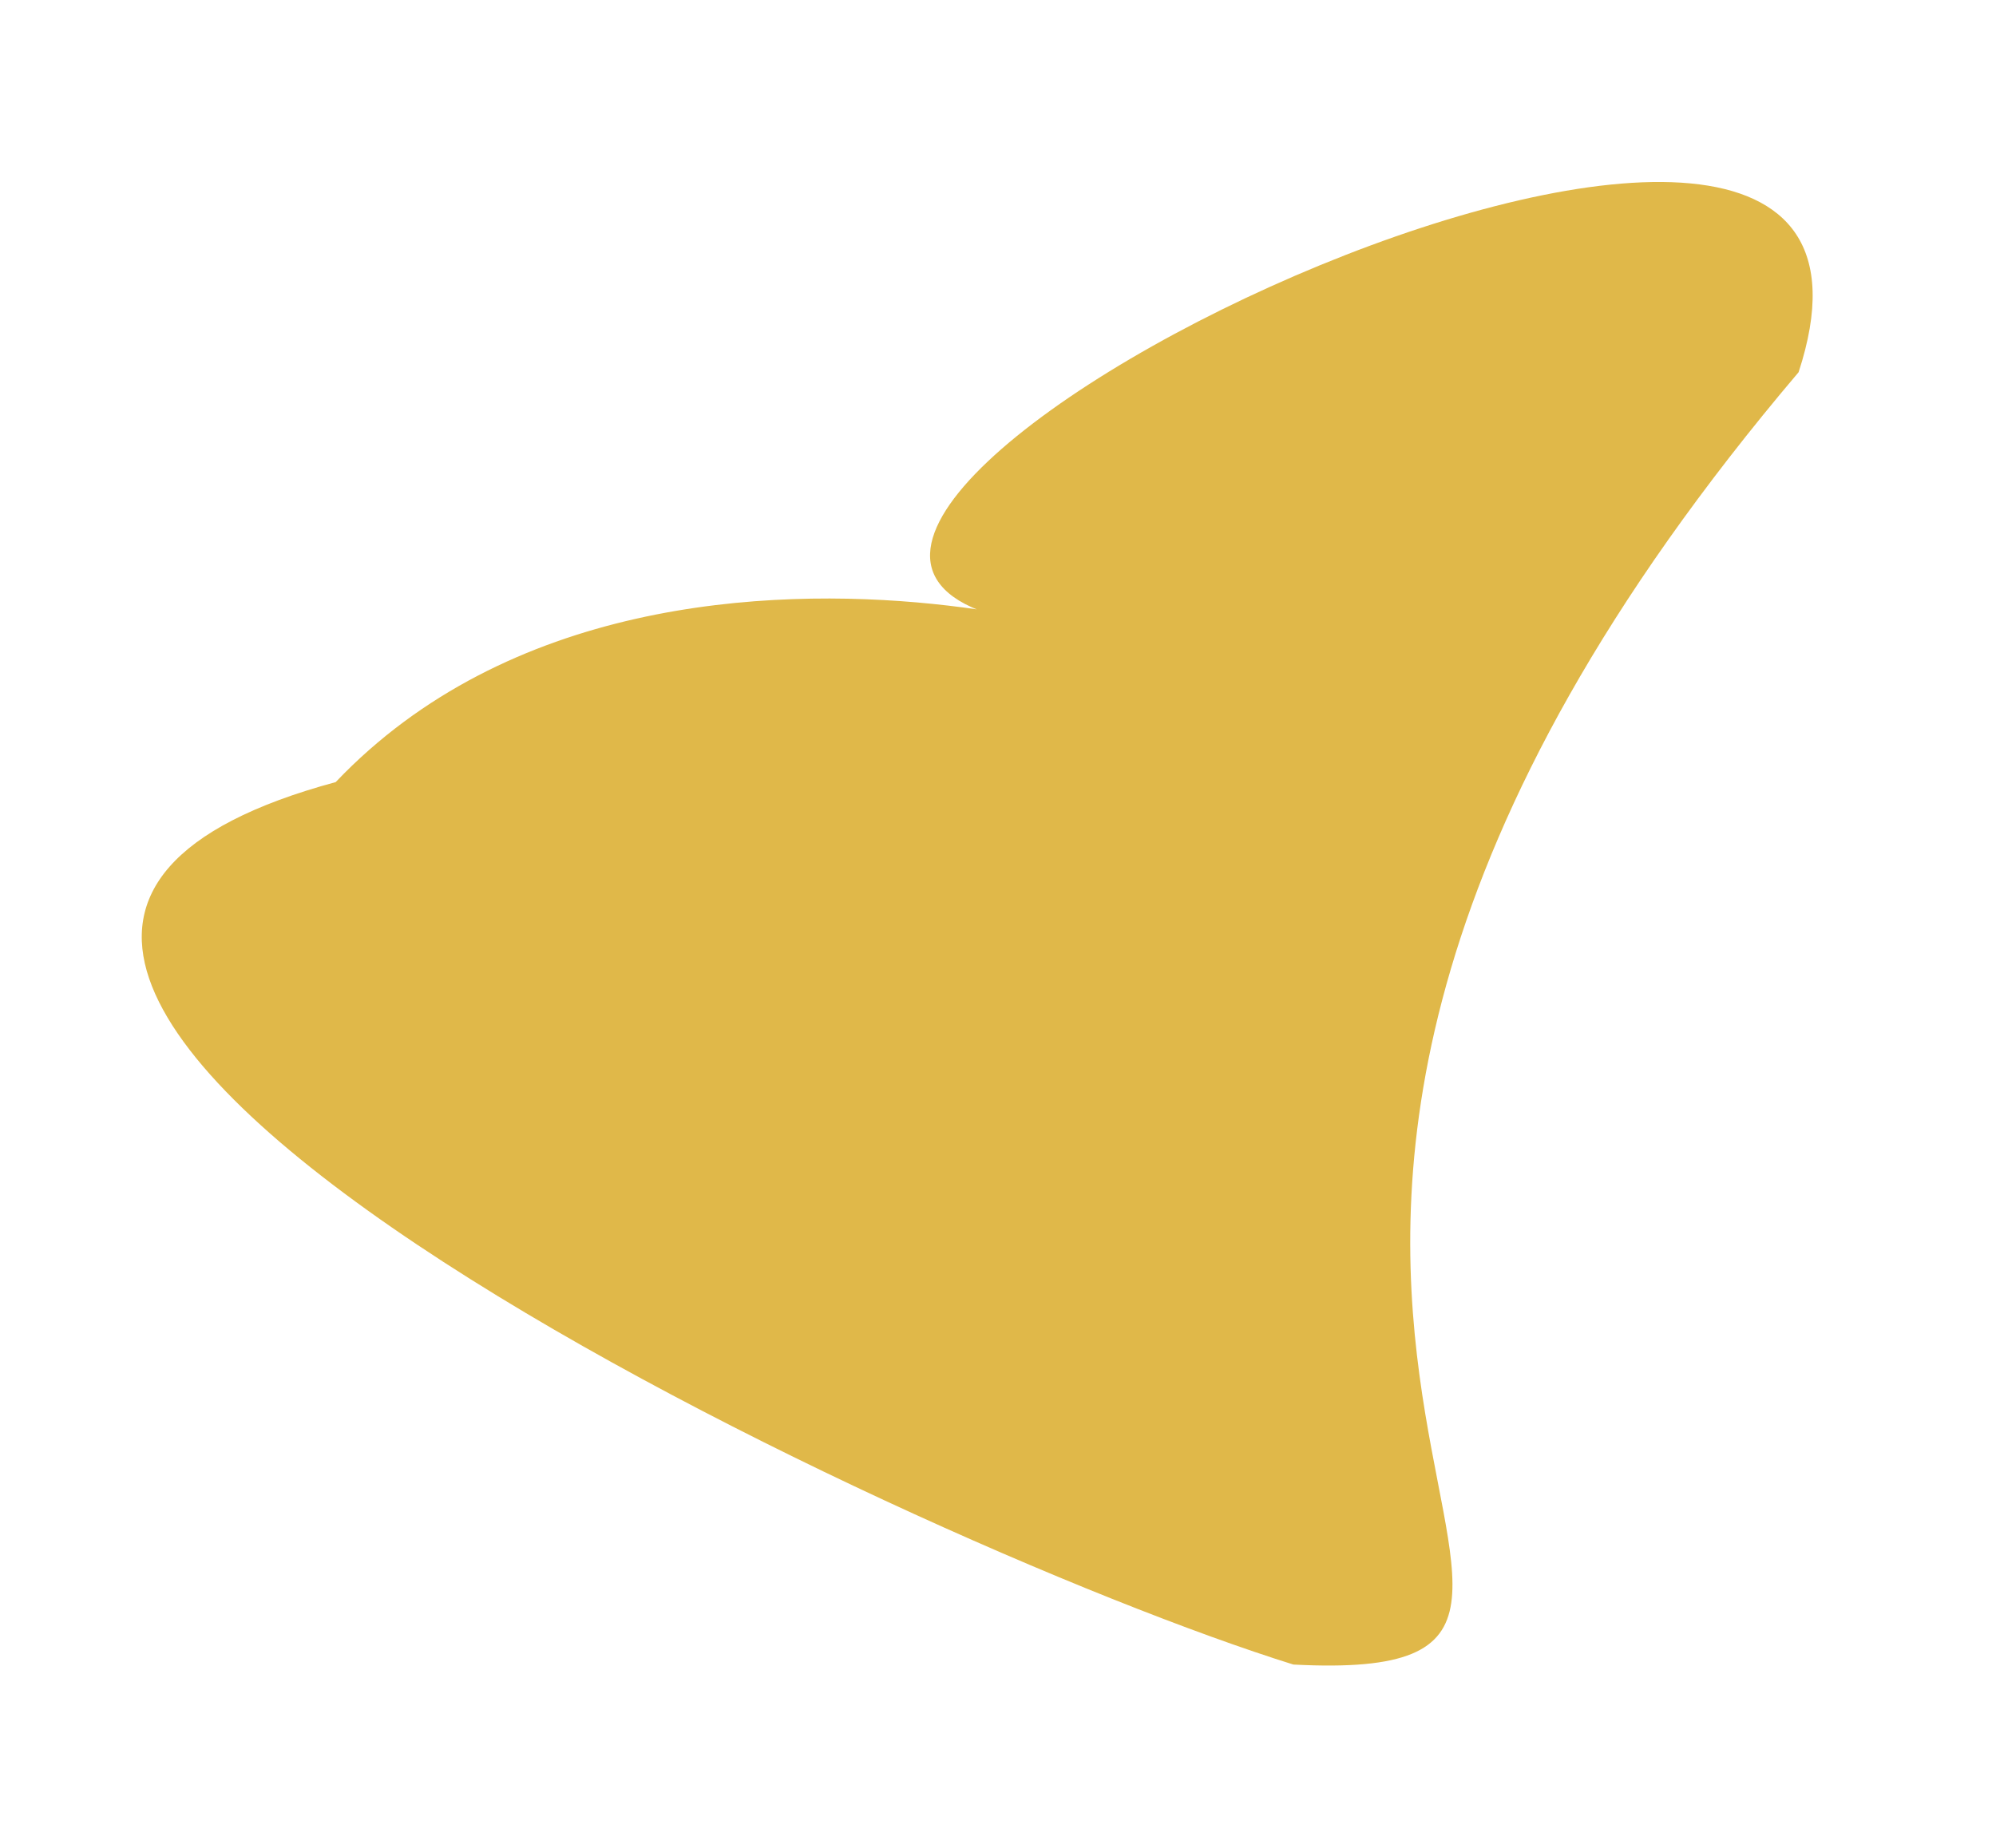 <?xml version="1.0" encoding="UTF-8"?> <svg xmlns="http://www.w3.org/2000/svg" width="553" height="512" viewBox="0 0 553 512" fill="none"><g filter="url(#filter0_f_445_125)"><path d="M93.003 216.719C-91.418 266.593 249.336 427.244 358.336 461.244C482.836 467.744 280.311 360.179 498.311 103.135C543.812 -35.866 173.433 140.626 275.574 170.581C377.715 200.536 188.31 116.593 93.003 216.719Z" fill="#E0B849"></path></g><defs><filter id="filter0_f_445_125" x="-10.727" y="0.427" width="562.933" height="511.094" filterUnits="userSpaceOnUse" color-interpolation-filters="sRGB"><feFlood flood-opacity="0" result="BackgroundImageFix"></feFlood><feBlend mode="normal" in="SourceGraphic" in2="BackgroundImageFix" result="shape"></feBlend><feGaussianBlur stdDeviation="25" result="effect1_foregroundBlur_445_125"></feGaussianBlur></filter></defs></svg> 